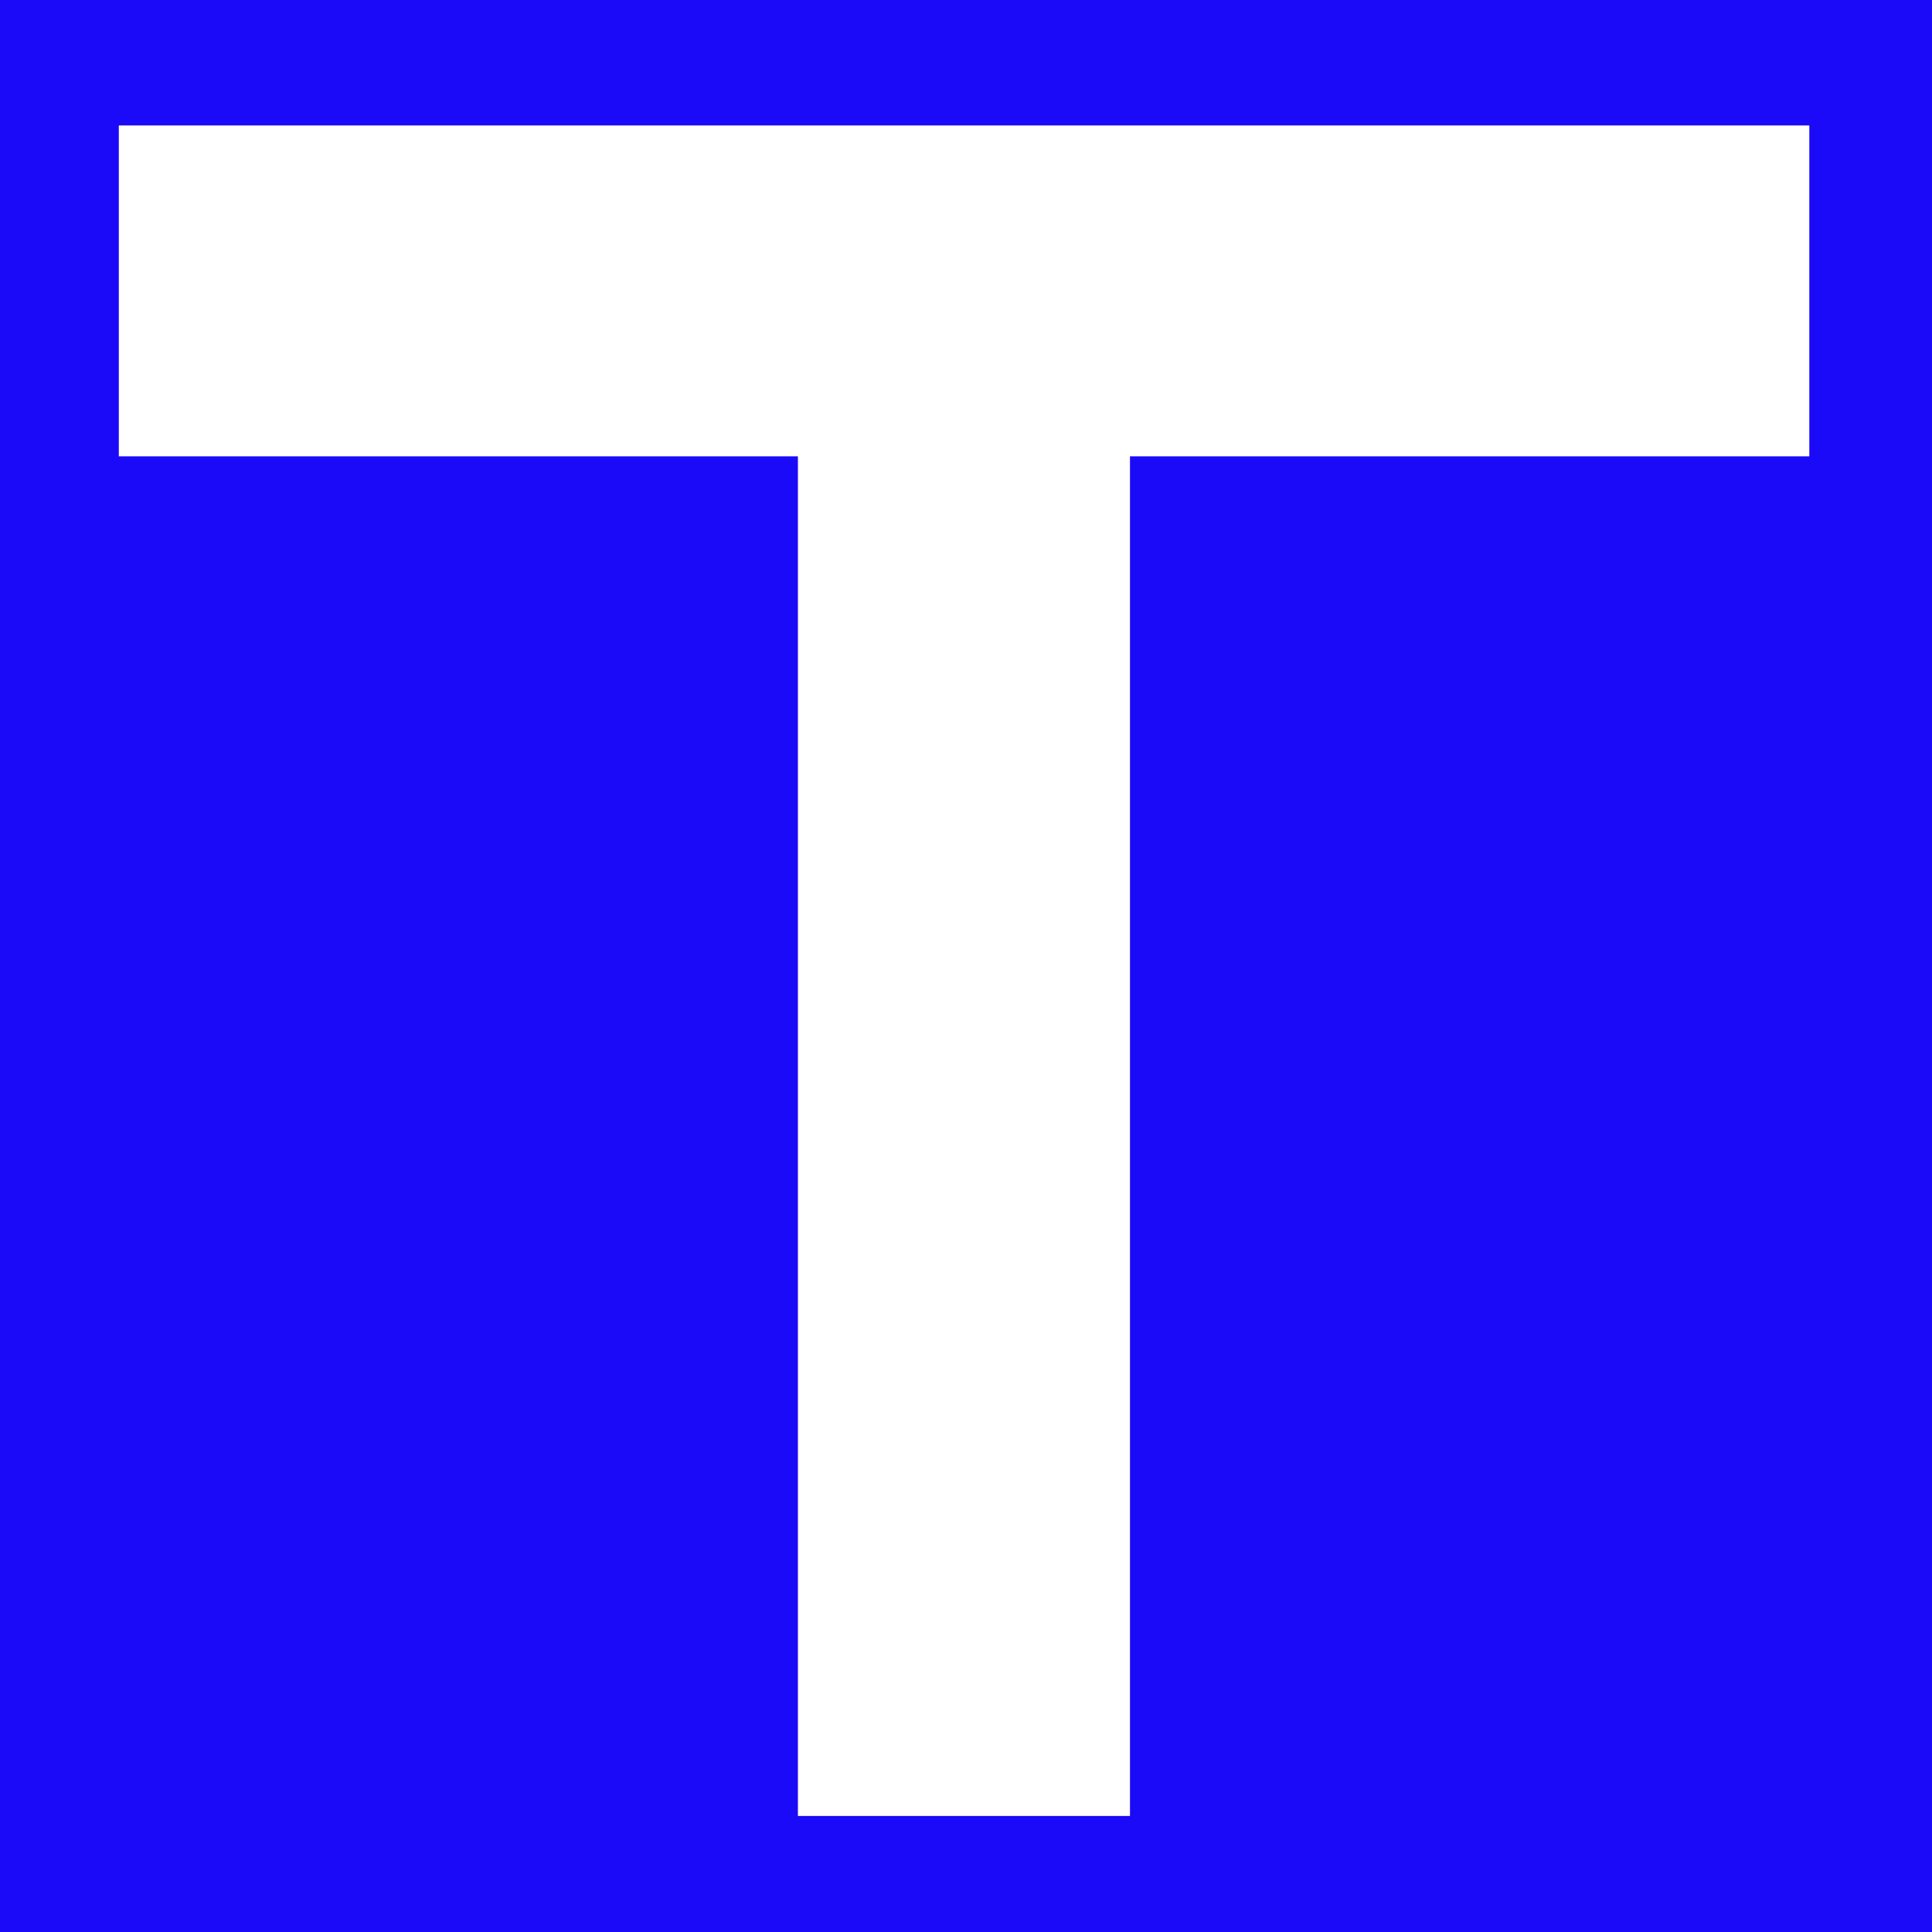 <?xml version="1.0" encoding="UTF-8"?>
<svg width="16px" height="16px" viewBox="0 0 16 16" version="1.1" xmlns="http://www.w3.org/2000/svg" xmlns:xlink="http://www.w3.org/1999/xlink">
    <title>tentinis_favicon</title>
    <g id="tentinis_favicon" stroke="none" stroke-width="1" fill="none" fill-rule="evenodd">
        <rect id="Rectangle" fill="#1B0AF8" x="0" y="0" width="16" height="16"></rect>
        <polygon id="Path" fill="#FFFFFF" points="9.358 15.039 9.358 4.111 9.358 4.111 9.358 3.779 14.984 3.779 14.984 1.039 0.984 1.039 0.984 3.779 6.608 3.779 6.608 15.039"></polygon>
    </g>
</svg>